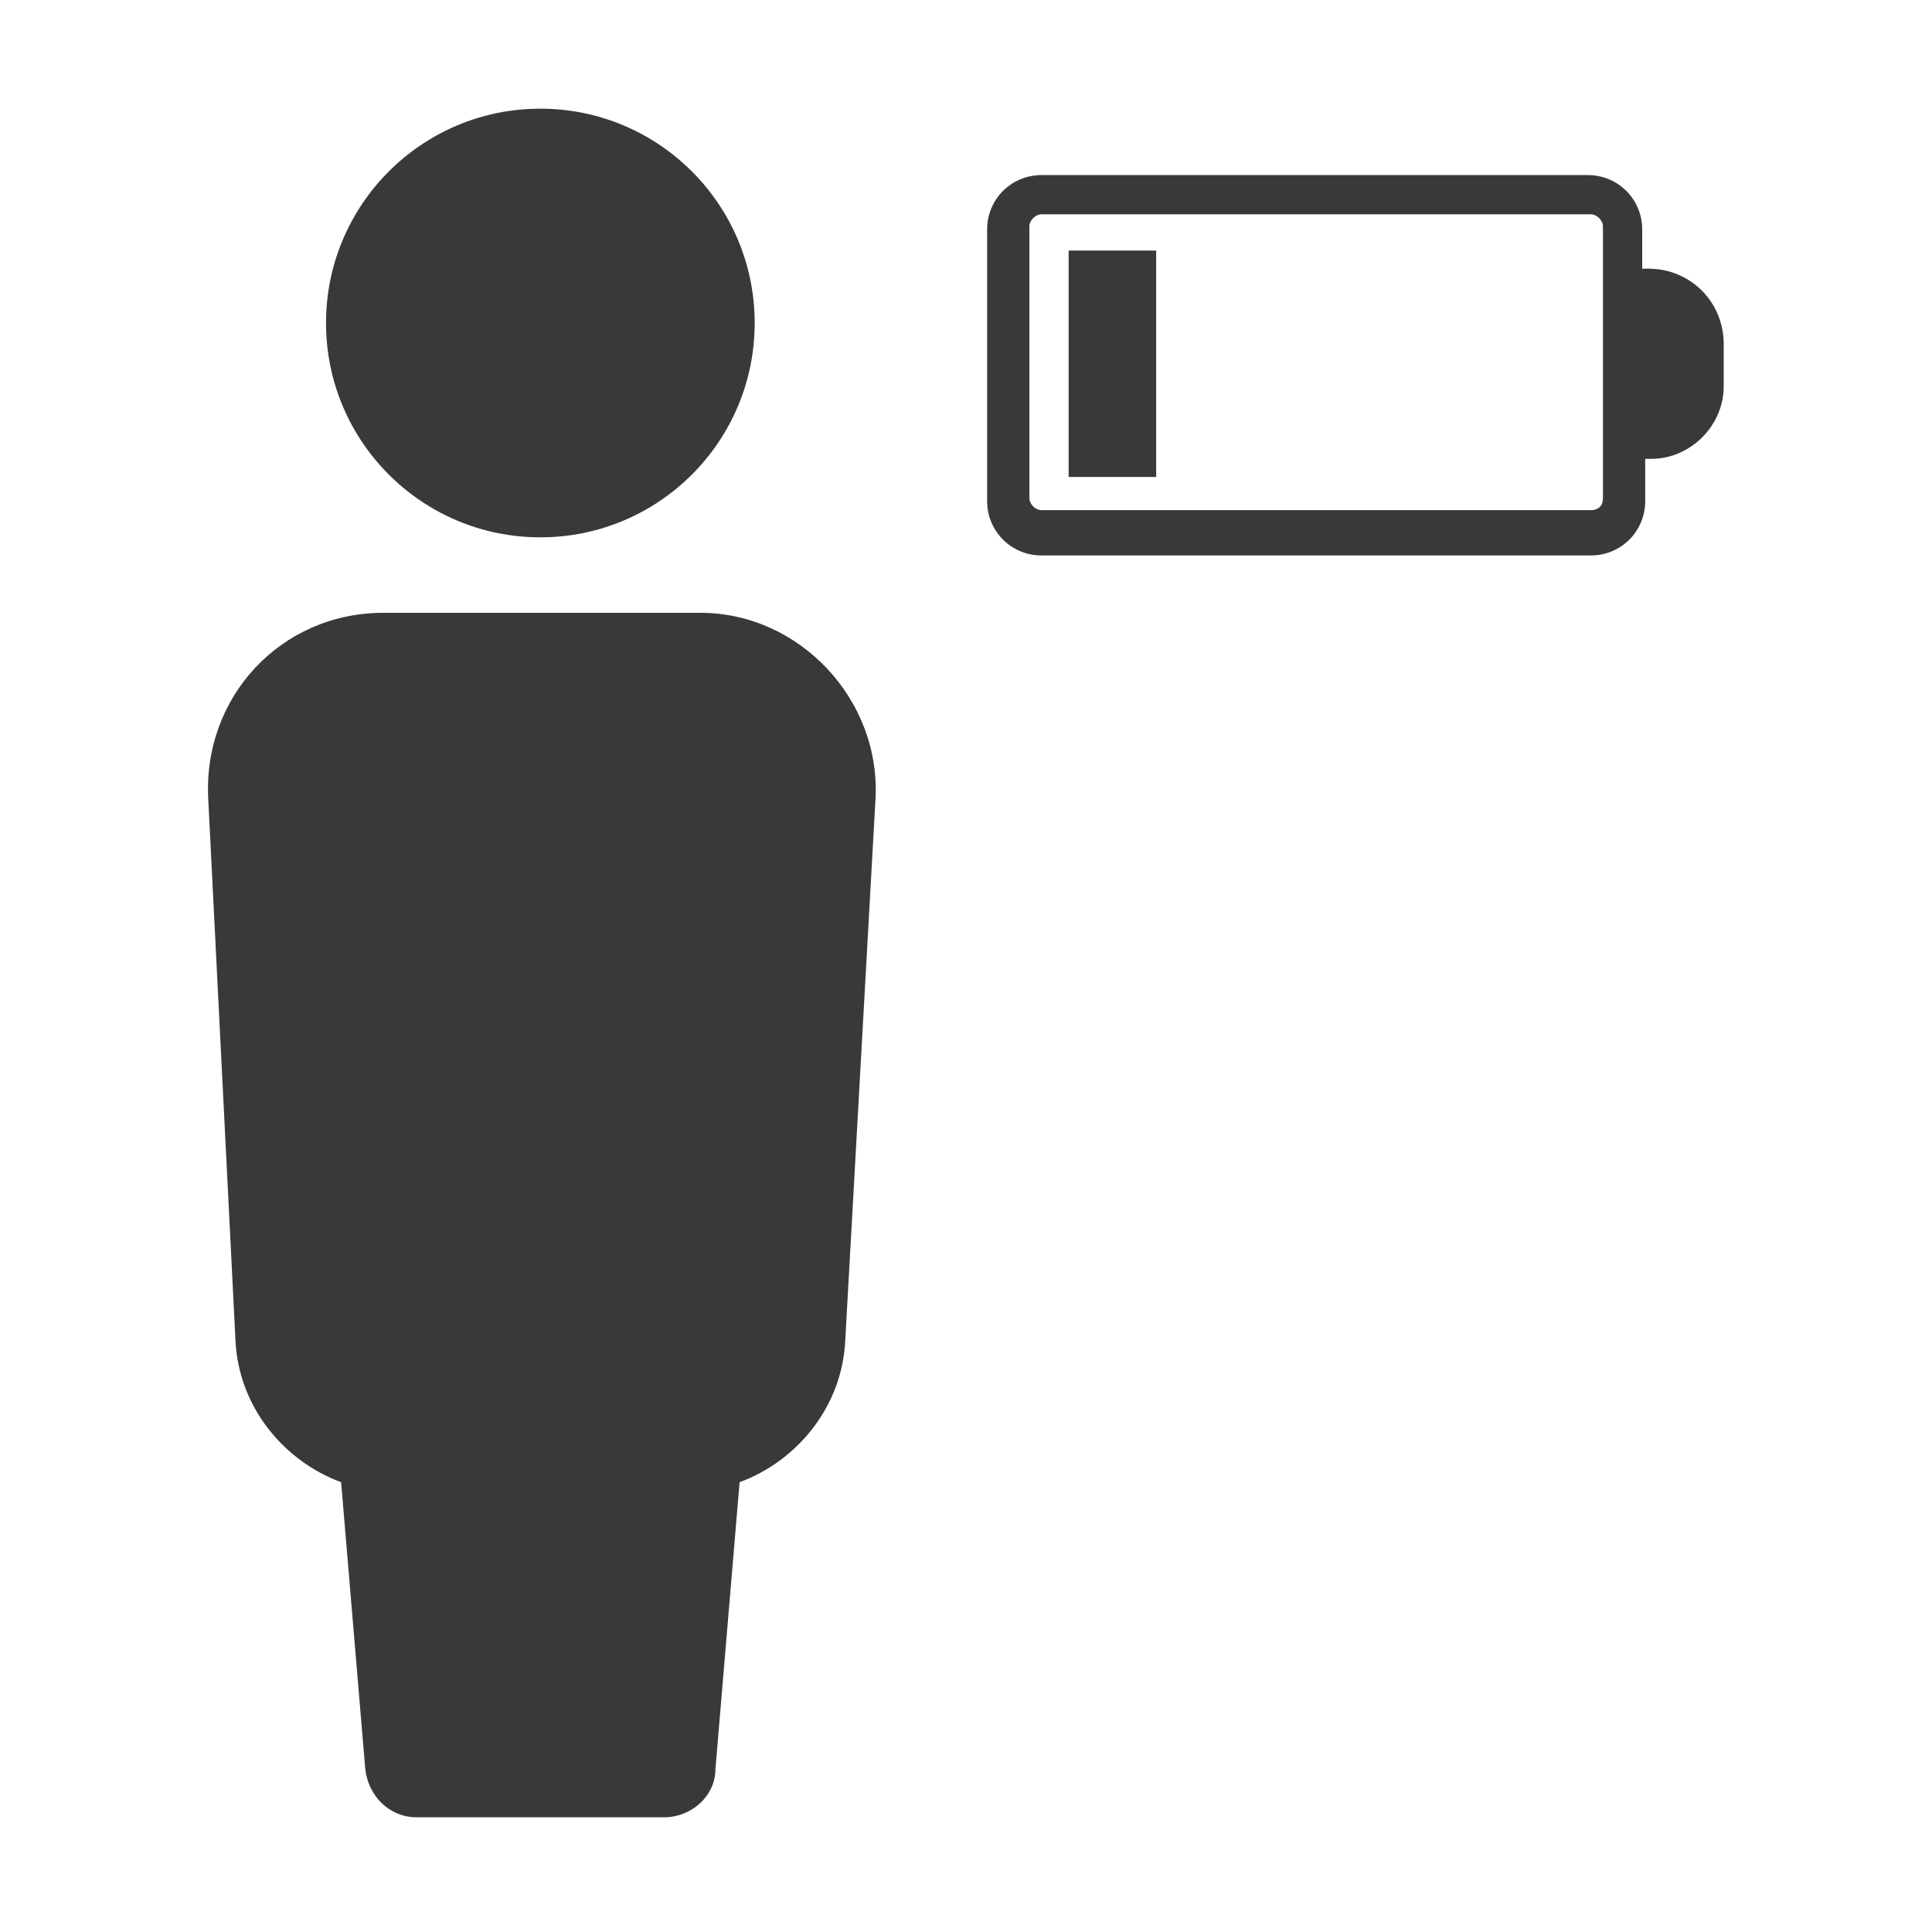 <svg id="Layer_1" style="enable-background:new 0 0 64 64;" version="1.1" viewBox="0 0 64 64" xml:space="preserve" xmlns="http://www.w3.org/2000/svg" xmlns:xlink="http://www.w3.org/1999/xlink"><style type="text/css">
	.st0{fill:#393938;}
</style><g><g><g><path d="M23.2,20.3H12.7c-3.4,0-6,2.8-5.8,6.2l0.9,17.9c0.1,2.2,1.6,4,3.5,4.7l0.8,9.5c0.1,0.9,0.8,1.6,1.7,1.6H22     c0.9,0,1.7-0.7,1.7-1.6l0.8-9.5c1.9-0.7,3.4-2.5,3.5-4.7L29,26.5C29.2,23.2,26.5,20.3,23.2,20.3z" fill="#393938" opacity="1" original-fill="#393938"></path><circle cx="17.9" cy="10.7" r="7.1" fill="#393938" opacity="1" original-fill="#393938"></circle></g><path d="M54.6,8.9h-0.2V7.6c0-1-0.8-1.8-1.8-1.8H34.5c-1,0-1.8,0.8-1.8,1.8v9c0,1,0.8,1.8,1.8,1.8h18.2    c1,0,1.8-0.8,1.8-1.8v-1.4h0.2c1.3,0,2.4-1.1,2.4-2.4v-1.4C57.1,10,56,8.9,54.6,8.9z M52.7,16.9H34.5c-0.2,0-0.4-0.2-0.4-0.4v-9    c0-0.2,0.2-0.4,0.4-0.4h18.2c0.2,0,0.4,0.2,0.4,0.4v9C53.1,16.8,52.9,16.9,52.7,16.9z" fill="#393938" opacity="1" original-fill="#393938"></path><rect height="7.5" width="2.9" x="35.4" y="8.3" fill="#393938" opacity="1" original-fill="#393938"></rect></g></g></svg>